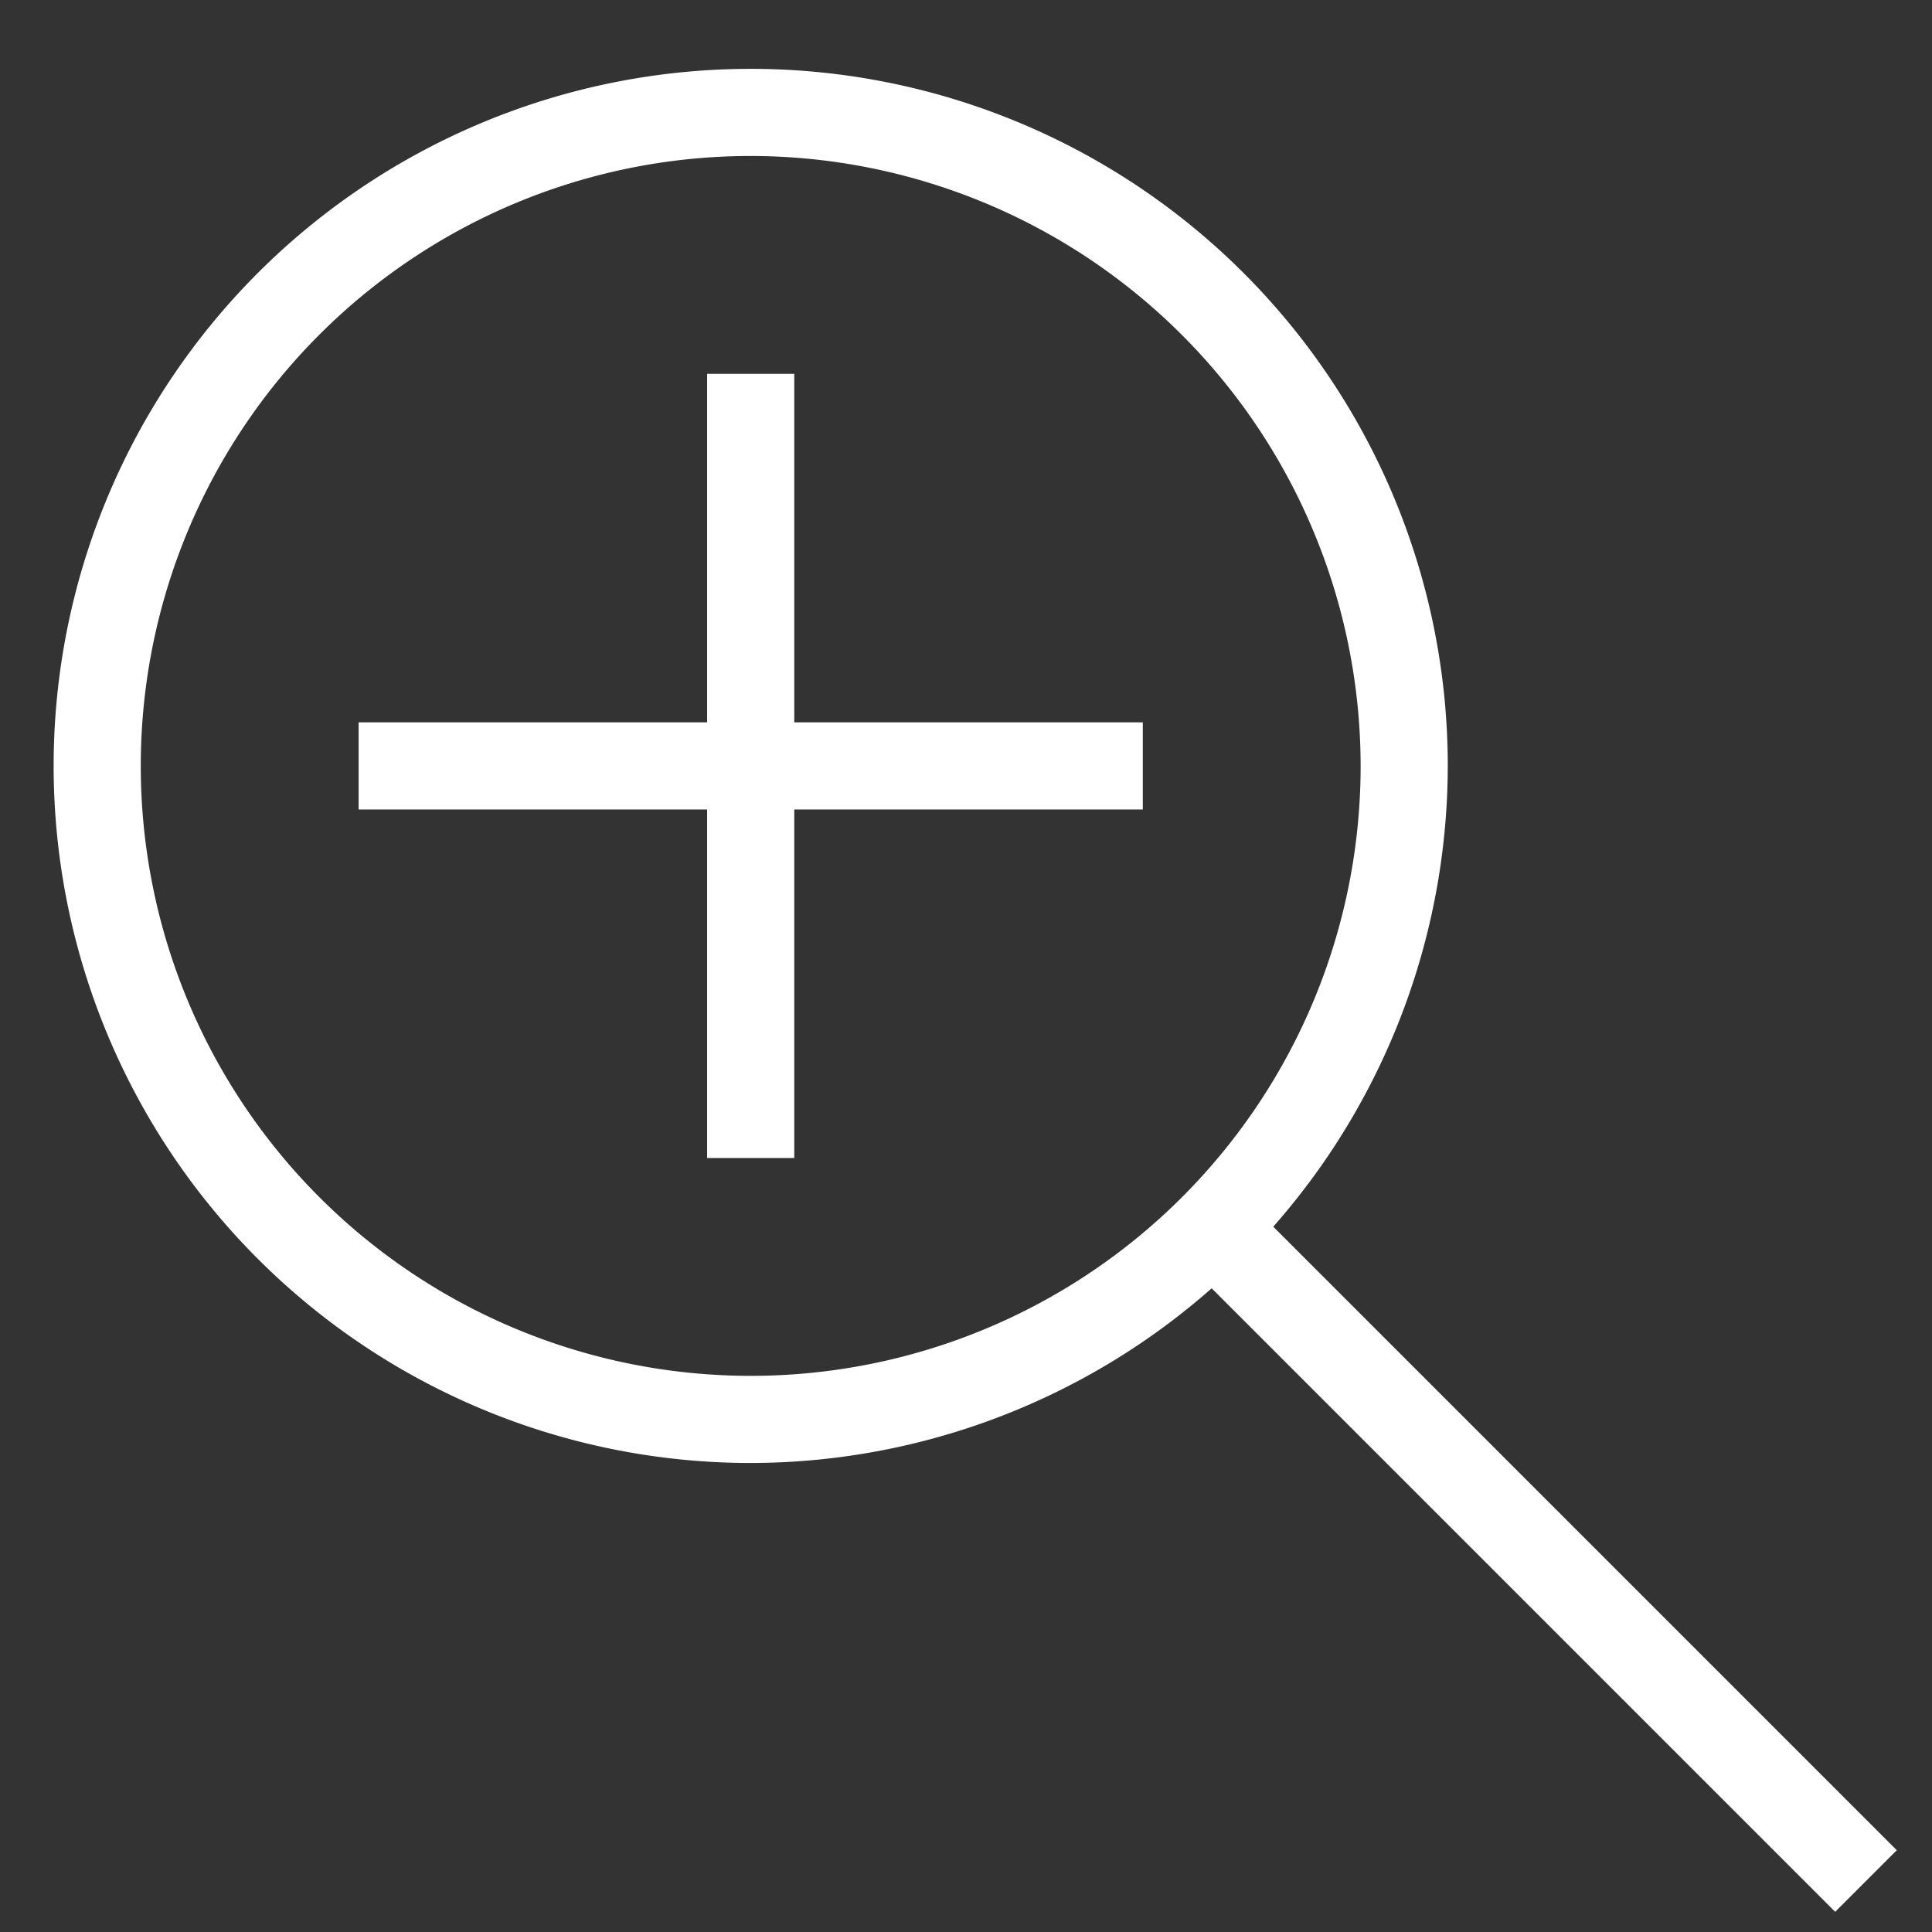 <?xml version="1.0" encoding="UTF-8" standalone="no"?>
<svg
   width="80"
   height="80"
   viewBox="0 0 80 80"
   xmlns="http://www.w3.org/2000/svg">
  <rect x="0" y="0" width="80" height="80" fill="#333333" stroke="none"/>
  <g
     id="Group_422"
     data-name="Group 422"
     transform="matrix(1.804,0,0,1.804,-1496.903,-5724.849)">
    <g
       id="Ñëîé_1"
       data-name="Ñëîé 1"
       transform="translate(831,3175)">
      <g
         id="Group_409"
         data-name="Group 409">
        <path
           id="Path_1316"
           data-name="Path 1316"
           d="M 16,32 A 16,16 0 1 1 32,16 16.021,16.021 0 0 1 16,32 Z M 16,2 A 14,14 0 1 0 30,16 14.015,14.015 0 0 0 16,2 Z"
           fill="#ffffff" />
        <rect
           id="Rectangle_443"
           data-name="Rectangle 443"
           width="2"
           height="21.2"
           transform="rotate(-45,45.919,-17.61)"
           fill="#ffffff"
           x="0"
           y="0" />
        <rect
           id="Rectangle_444"
           data-name="Rectangle 444"
           width="18"
           height="2"
           transform="translate(7,15)"
           fill="#ffffff"
           x="0"
           y="0" />
        <rect
           id="Rectangle_445"
           data-name="Rectangle 445"
           width="2"
           height="18"
           transform="translate(15,7)"
           fill="#ffffff"
           x="0"
           y="0" />
      </g>
    </g>
  </g>
</svg>

